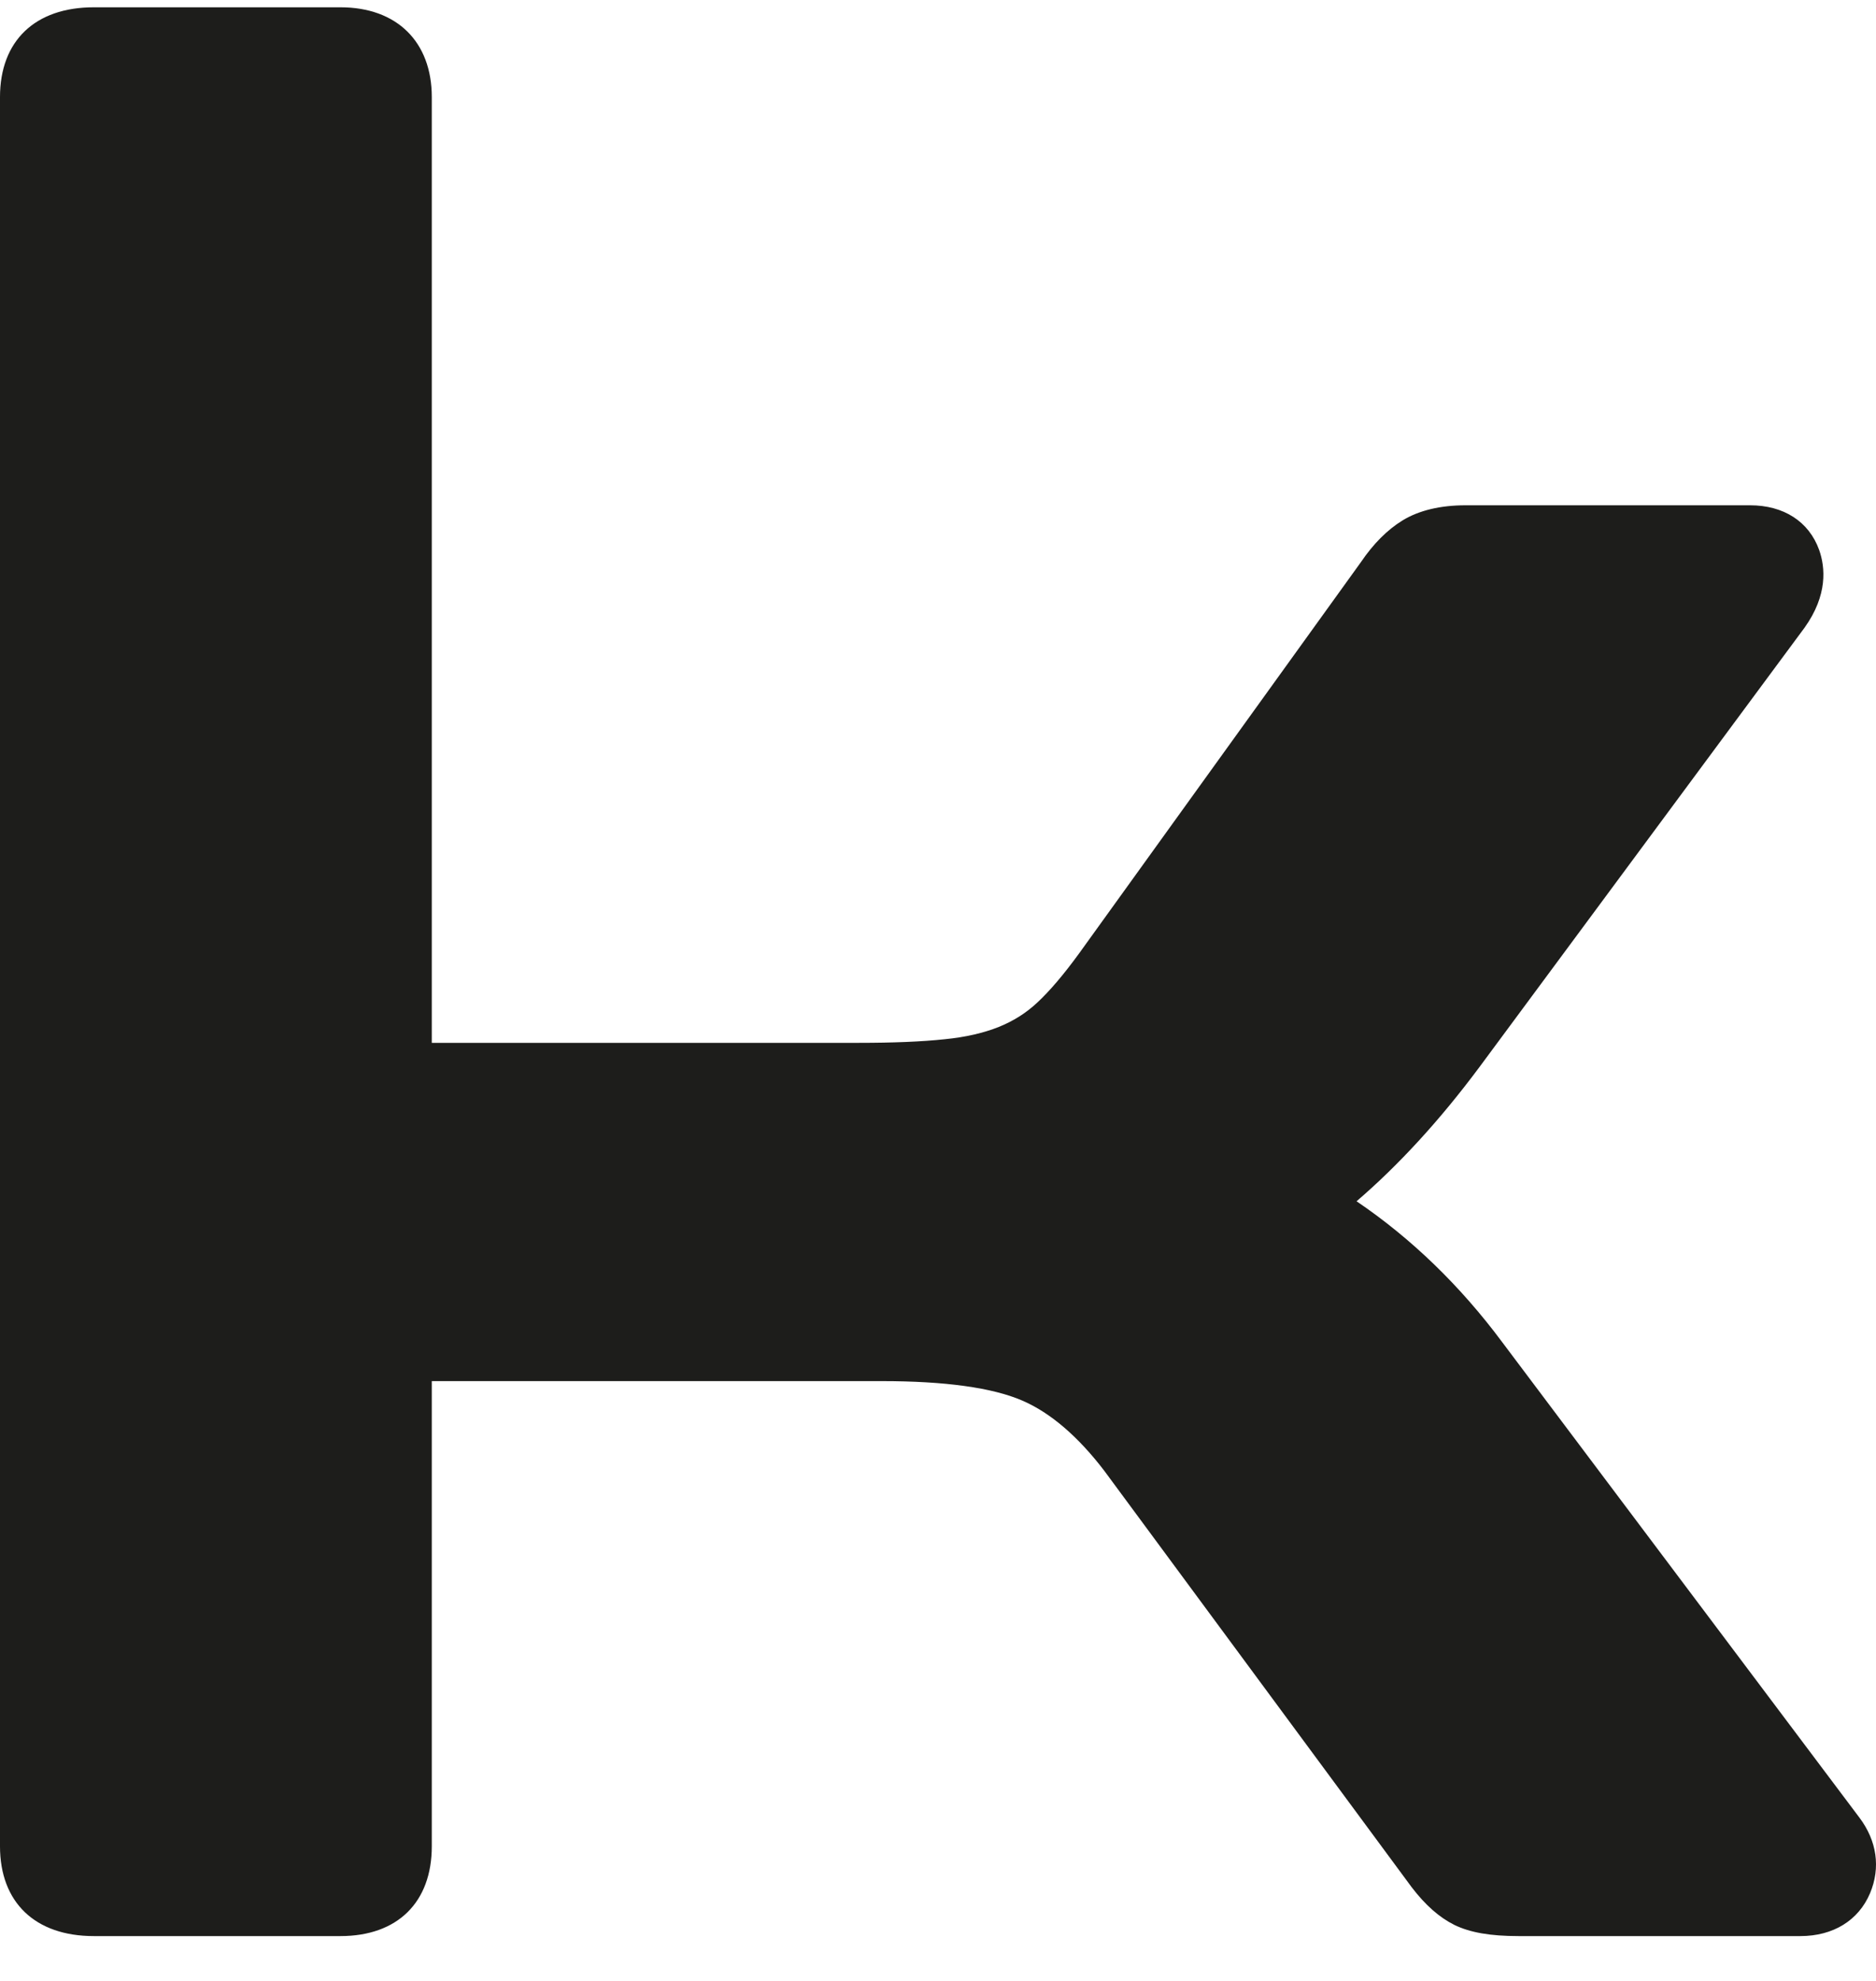 <?xml version="1.0" encoding="UTF-8"?>
<svg width="36px" height="38px" viewBox="0 0 36 38" version="1.1" xmlns="http://www.w3.org/2000/svg" xmlns:xlink="http://www.w3.org/1999/xlink">
    <!-- Generator: Sketch 51.3 (57544) - http://www.bohemiancoding.com/sketch -->
    <title>Fill 1</title>
    <desc>Created with Sketch.</desc>
    <defs></defs>
    <g id="Page-1" stroke="none" stroke-width="1" fill="none" fill-rule="evenodd">
        <path d="M28.828,25.748 C28.021,24.663 27.083,23.756 26.032,23.044 C26.84,22.351 27.634,21.486 28.392,20.467 L34.629,12.041 C35.077,11.414 35.027,10.883 34.909,10.549 C34.712,10.003 34.227,9.693 33.583,9.693 L28.125,9.693 C27.642,9.693 27.233,9.79 26.918,9.981 C26.62,10.164 26.354,10.432 26.113,10.787 L20.705,18.293 C20.41,18.698 20.139,19.017 19.898,19.239 C19.685,19.437 19.446,19.586 19.169,19.699 C18.878,19.815 18.529,19.897 18.126,19.936 C17.688,19.983 17.134,20.005 16.483,20.005 L8.286,20.005 L8.286,1.863 C8.286,0.801 7.615,0.14 6.533,0.14 L1.8,0.14 C0.673,0.14 -4.23333333e-05,0.783 -4.23333333e-05,1.863 L-4.23333333e-05,35.417 C-4.23333333e-05,36.493 0.673,37.14 1.8,37.14 L6.533,37.14 C7.628,37.14 8.286,36.493 8.286,35.417 L8.286,26.494 L16.919,26.494 C18.135,26.494 19.041,26.619 19.614,26.866 C20.157,27.099 20.689,27.557 21.19,28.213 L27.09,36.203 C27.352,36.546 27.62,36.782 27.911,36.927 C28.211,37.072 28.597,37.14 29.139,37.14 L34.549,37.14 C35.177,37.14 35.665,36.841 35.886,36.317 C36.092,35.827 36.016,35.312 35.683,34.869 L28.828,25.748 Z" id="Fill-1" fill="#1D1D1B"></path>
    </g>
</svg>